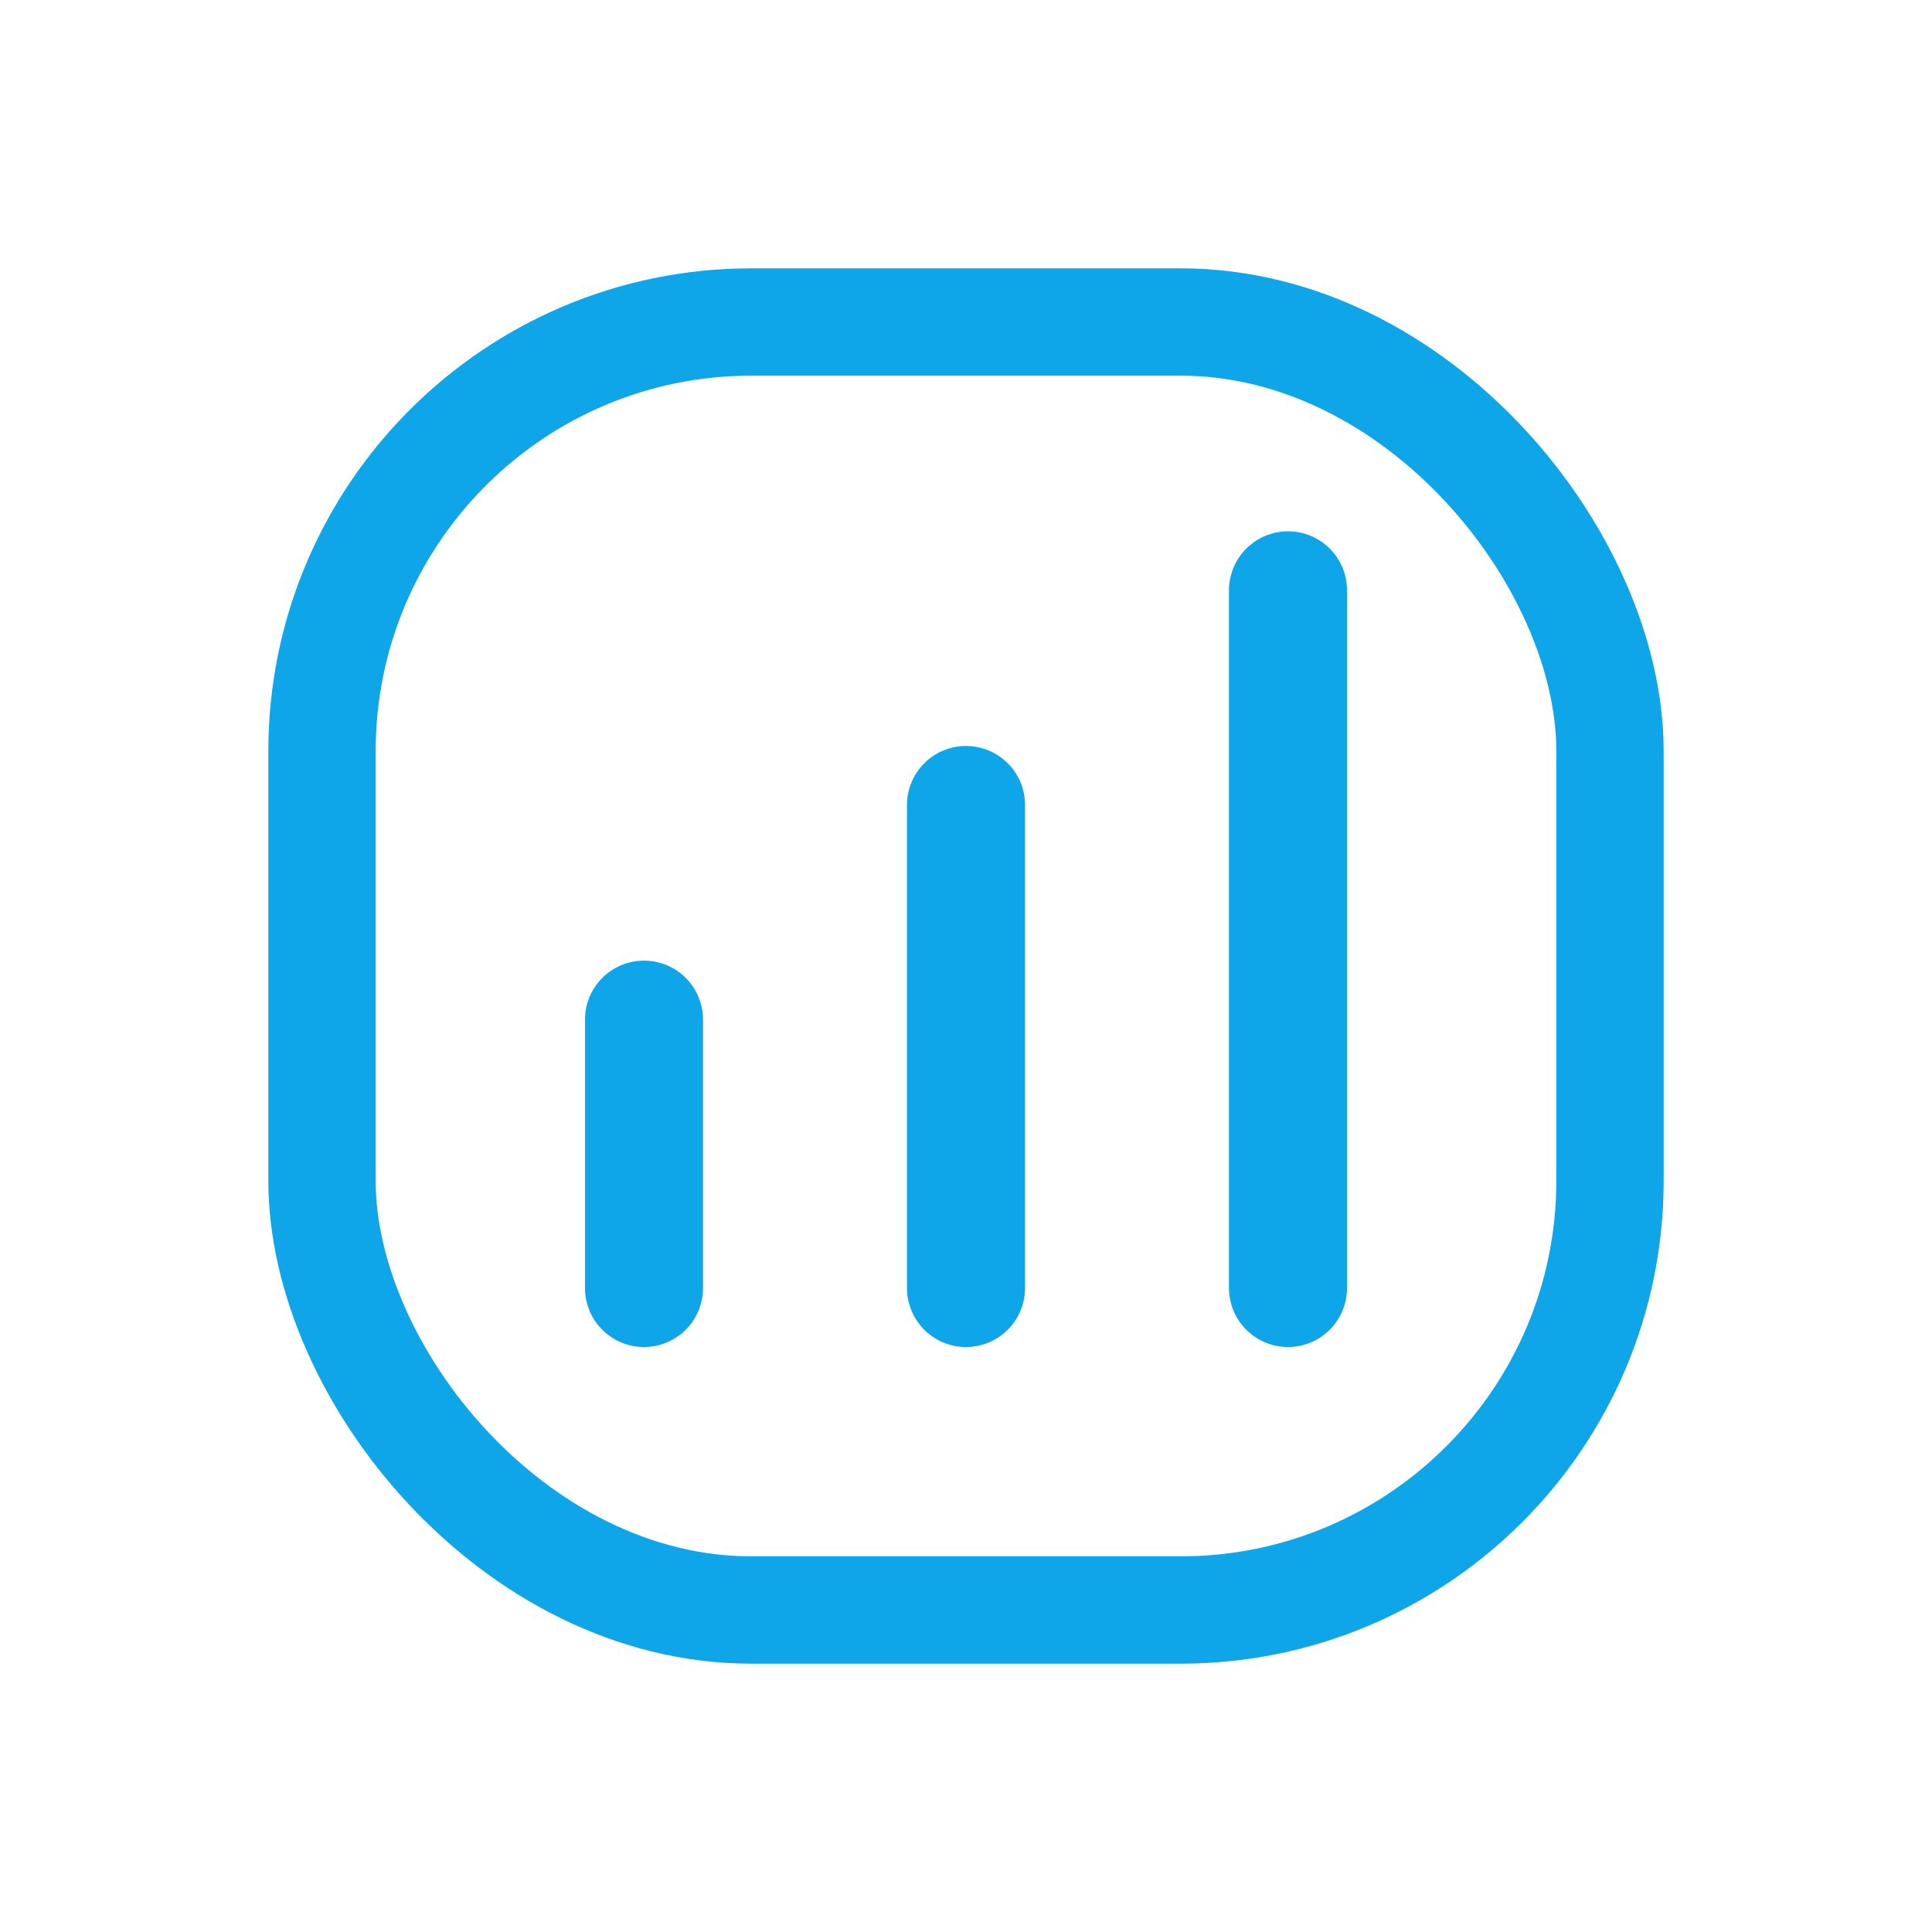 <svg width="36" height="36" viewBox="0 0 36 36" fill="none" xmlns="http://www.w3.org/2000/svg">
<rect x="6" y="6" width="24" height="24" rx="8" stroke="#0ea5e9" stroke-width="2"/>
<path d="M12 24V19" stroke="#0ea5e9" stroke-width="2.2" stroke-linecap="round"/>
<path d="M18 24V15" stroke="#0ea5e9" stroke-width="2.2" stroke-linecap="round"/>
<path d="M24 24V11" stroke="#0ea5e9" stroke-width="2.2" stroke-linecap="round"/>
</svg>
